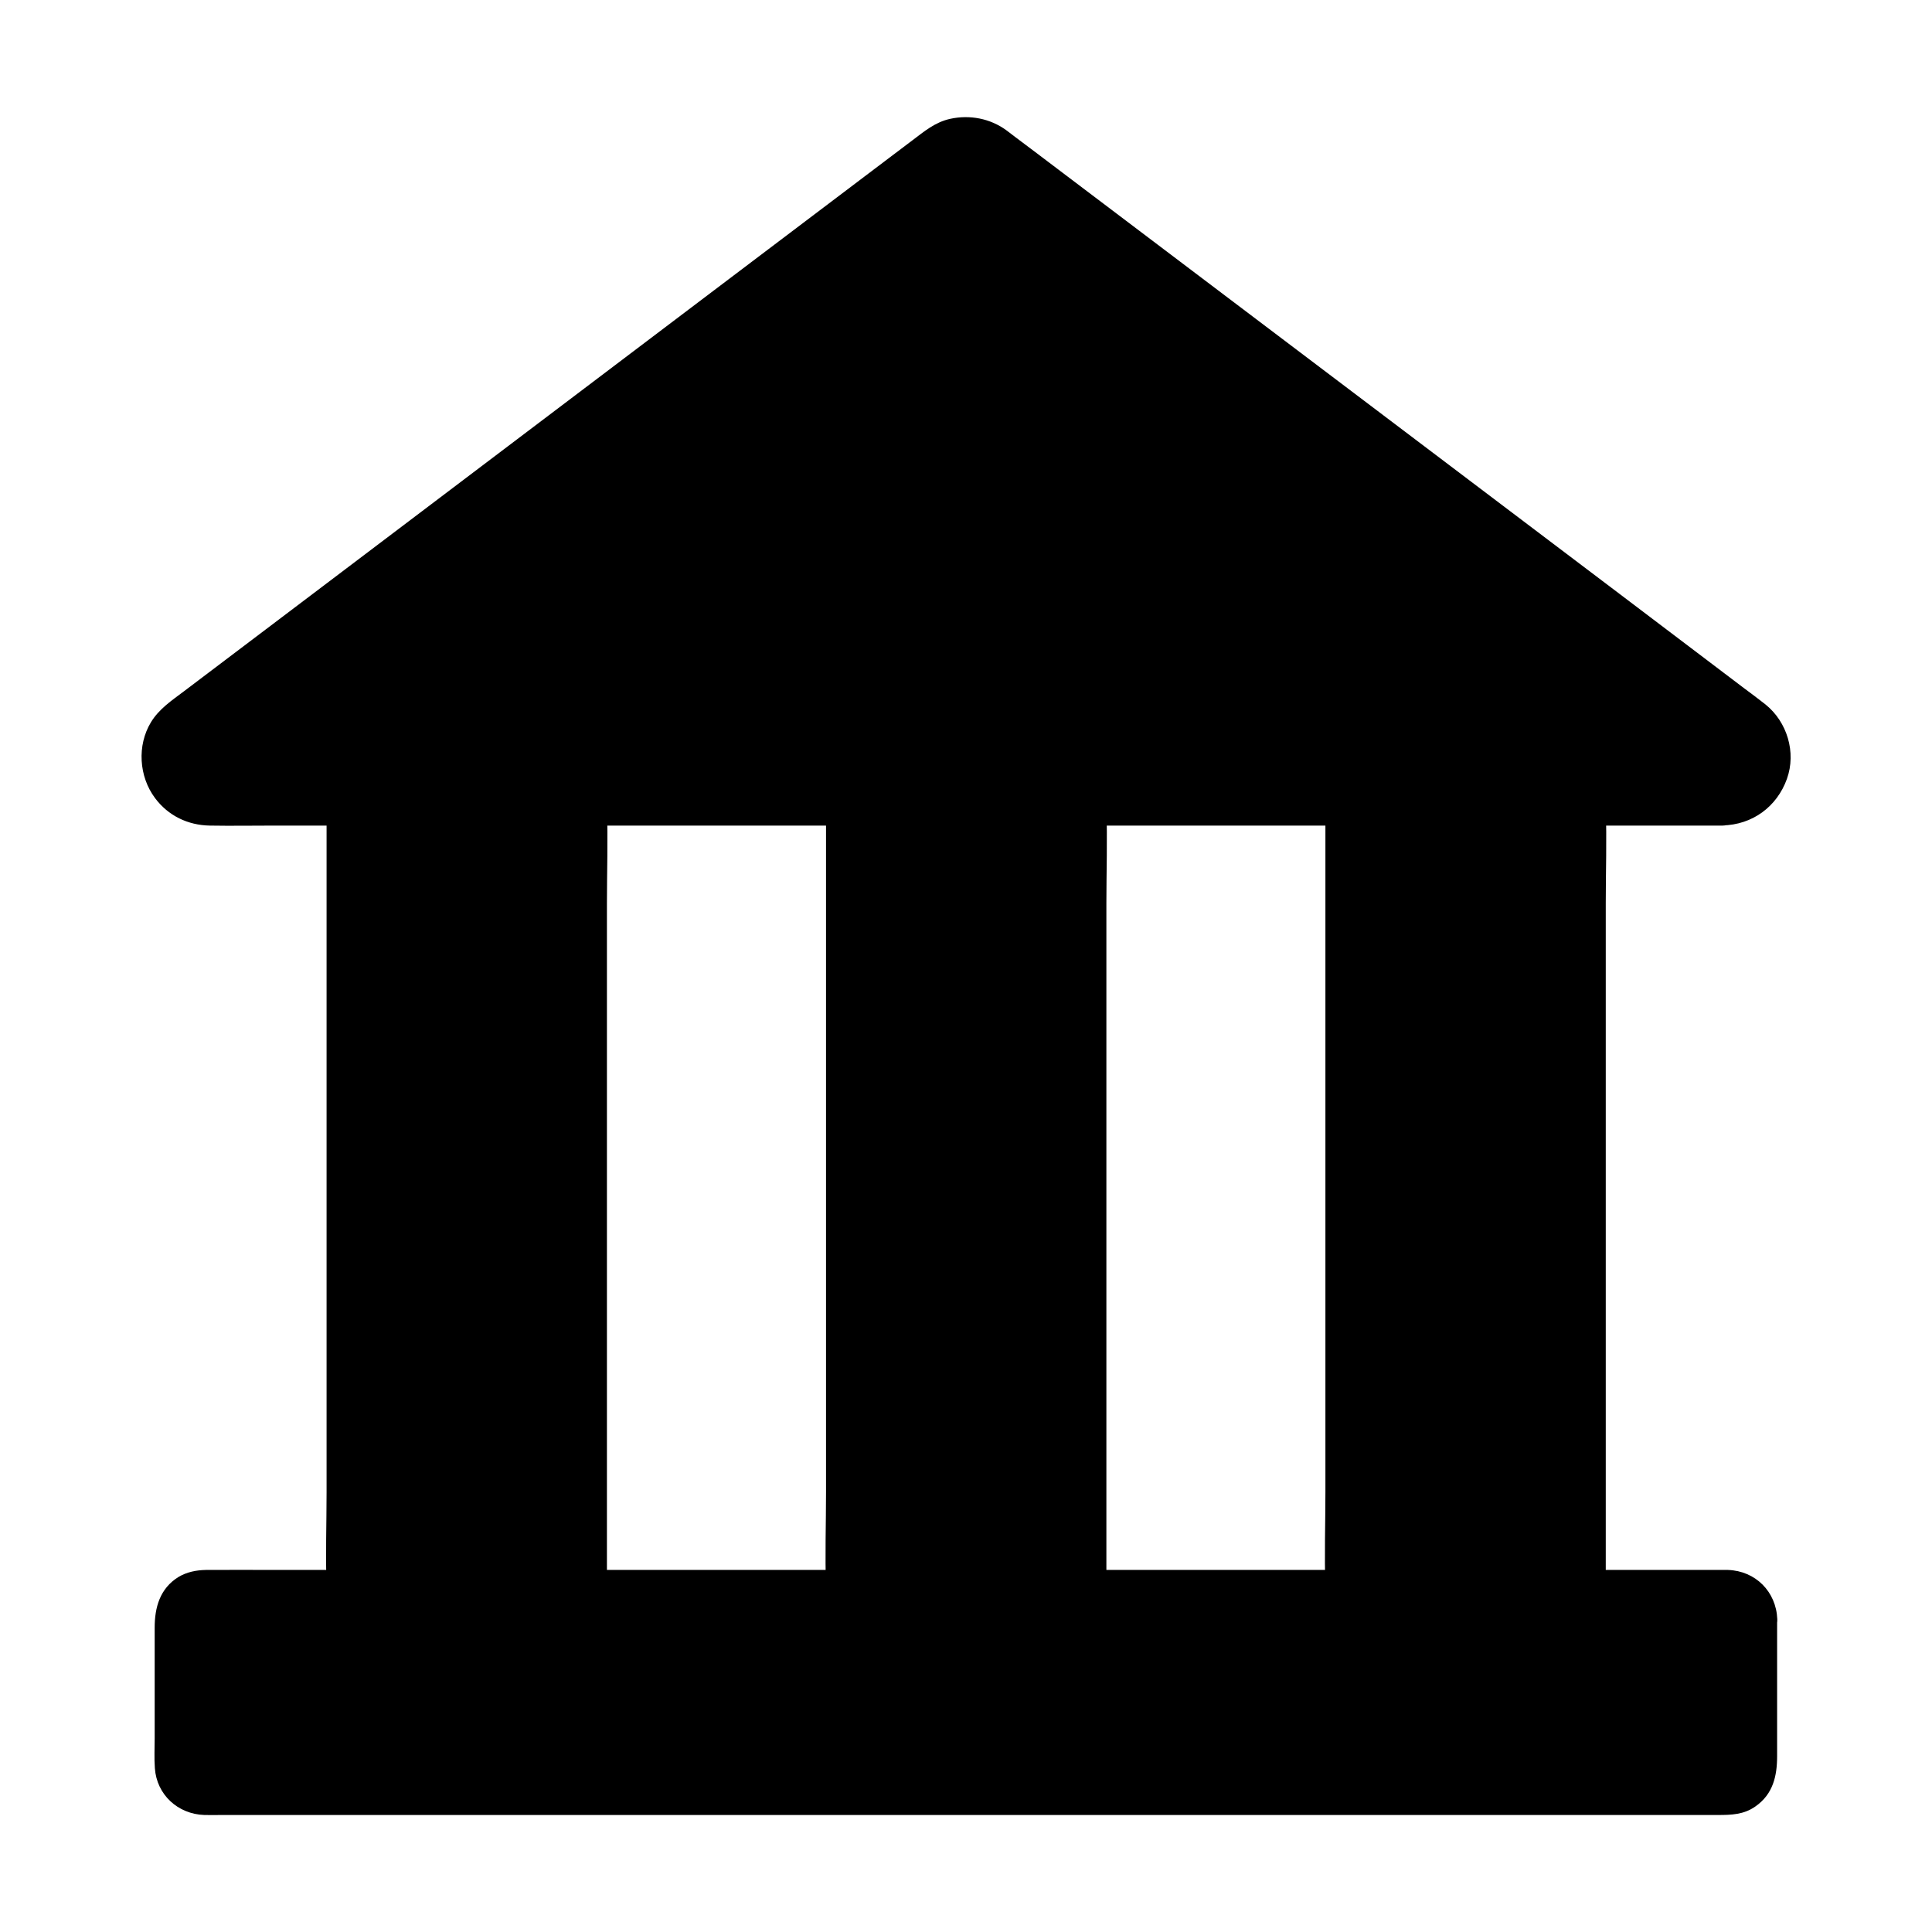 <?xml version="1.0" encoding="UTF-8"?>
<!-- Uploaded to: ICON Repo, www.svgrepo.com, Generator: ICON Repo Mixer Tools -->
<svg fill="#000000" width="800px" height="800px" version="1.1" viewBox="144 144 512 512" xmlns="http://www.w3.org/2000/svg">
 <g>
  <path d="m610.08 573.09v38.867c0 4.477-3.641 7.969-8.117 7.969h-403.93c-4.477 0-8.117-3.492-8.117-7.969v-38.867c0-4.477 3.641-8.266 8.117-8.266h403.93c4.477 0 8.117 3.789 8.117 8.266z"/>
  <path d="m605.16 573.09v23.32 13.137c0 2.656 0.051 5.363-3.199 5.609-4.527 0.344-9.25 0-13.777 0h-36.262-52.645-62.336-65.879-63.125-54.023-38.77c-5.609 0-11.266 0.297-16.875 0-1.969-0.098-3.297-1.18-3.492-3.199-0.195-2.656 0-5.41 0-8.117v-28.586c0-2.559 0.098-5.117 3.199-5.363 0.344-0.051 0.688 0 1.031 0h7.086 31.391 49.102 60.715 65.336 64.602 56.777 42.953 22.828c2.606 0 5.215 0.051 5.363 3.199 0.246 6.297 10.086 6.348 9.84 0-0.297-7.281-5.758-12.793-13.086-13.039h-1.379-7.824-33.258-51.168-62.387-66.961-64.895-56.137-40.688c-6.199 0-12.398-0.051-18.648 0-2.559 0.051-5.066 0.543-7.281 1.871-4.922 3.051-6.297 8.07-6.297 13.43v29.273c0 2.656-0.148 5.312 0.051 7.969 0.492 7.035 6.102 12.152 13.086 12.398 1.523 0.051 3.051 0 4.574 0h27.945 47.477 60.32 66.469 65.977 58.844 45.02 24.551c3.492 0 6.84-0.098 9.891-2.262 4.676-3.246 5.758-8.07 5.758-13.332v-13.727-22.582c0.047-6.301-9.793-6.348-9.793 0z"/>
  <path d="m368.02 357.69h64.453v207.13h-64.453z"/>
  <path d="m427.36 357.84v20.613 49.543 59.68 51.809 17.023c0 2.656-0.246 5.461 0 8.117v0.344l4.922-4.922h-56.434-8.02l4.922 4.922v-20.613-49.543-59.68-51.809-17.023c0-2.656 0.246-5.461 0-8.117v-0.344c-1.625 1.625-3.297 3.297-4.922 4.922h56.434 8.02c6.348 0 6.348-9.84 0-9.84h-56.434-8.02c-2.656 0-4.922 2.262-4.922 4.922v20.613 49.543 59.68 51.809c0 8.363-0.297 16.777 0 25.141v0.344c0 2.656 2.262 4.922 4.922 4.922h56.434 8.02c2.656 0 4.922-2.262 4.922-4.922v-20.613-49.543-59.68-51.809c0-8.363 0.297-16.777 0-25.141v-0.344c-0.004-6.352-9.844-6.352-9.844-0.004z"/>
  <path d="m235.67 357.69h64.453v207.13h-64.453z"/>
  <path d="m295 357.84v20.613 49.543 59.68 51.809 17.023c0 2.656-0.246 5.461 0 8.117v0.344l4.922-4.922h-56.434-8.02l4.922 4.922v-20.613-49.543-59.68-51.809-17.023c0-2.656 0.246-5.461 0-8.117v-0.344c-1.625 1.625-3.297 3.297-4.922 4.922h56.434 8.02c6.348 0 6.348-9.84 0-9.84h-56.434-8.02c-2.656 0-4.922 2.262-4.922 4.922v20.613 49.543 59.68 51.809c0 8.363-0.297 16.777 0 25.141v0.344c0 2.656 2.262 4.922 4.922 4.922h56.434 8.02c2.656 0 4.922-2.262 4.922-4.922v-20.613-49.543-59.68-51.809c0-8.363 0.297-16.777 0-25.141v-0.344c-0.004-6.352-9.844-6.352-9.844-0.004z"/>
  <path d="m600.44 357.69h-400.88c-12.594 0-18.008-15.988-7.922-23.617l200.44-151.54c4.676-3.543 11.168-3.543 15.844 0l200.44 151.54c10.086 7.578 4.676 23.617-7.918 23.617z"/>
  <path d="m600.44 352.91h-14.762-39.164-56.336-66.422-68.684-63.91-52.004-32.473-6.594c-1.625 0-2.559 0-4.231-0.738 0.344 0.148-1.031-0.641-1.328-0.836-0.051 0-0.59-0.543-1.133-1.031-0.051-0.051-0.59-0.688-0.195-0.148-0.195-0.246-0.395-0.543-0.543-0.836-0.492-0.836-0.641-1.133-0.789-1.523-0.543-1.477-0.59-2.117-0.59-3.102 0-0.441 0-0.836 0.051-1.23 0.098-0.836-0.148 0.641 0.051-0.195 0.148-0.738 0.441-1.672 0.492-1.723 0.688-1.574 1.277-2.016 2.312-3.102 0.836-0.887-0.246 0.148 0-0.051 0.195-0.148 0.395-0.297 0.59-0.441l2.953-2.215c3.984-3 7.969-6.004 11.957-9.055 14.07-10.629 28.141-21.254 42.215-31.93 17.957-13.578 35.867-27.109 53.824-40.688 16.926-12.793 33.852-25.586 50.773-38.375 11.02-8.316 21.992-16.629 33.012-24.945 1.672-1.277 3.344-2.609 5.117-3.836 3.641-2.609 7.527-2.508 11.07 0.098 0.688 0.543 1.426 1.082 2.117 1.625 9.398 7.133 18.793 14.219 28.191 21.352 16.285 12.301 32.57 24.648 48.855 36.949 18.105 13.676 36.262 27.406 54.367 41.082 15.055 11.414 30.109 22.781 45.215 34.195 7.086 5.363 14.27 10.629 21.254 16.09 0.051 0.051 0.148 0.098 0.195 0.148-0.789-0.641-0.148-0.098 0.395 0.395 1.82 1.77 2.508 3.738 2.461 5.902 0 0.984-0.098 1.625-0.59 3.102-0.344 0.984-0.148 0.395-0.098 0.195-0.195 0.395-0.395 0.738-0.59 1.082-0.195 0.297-0.344 0.59-0.543 0.836-0.492 0.688 0.395-0.441-0.148 0.195-1.82 1.82-3.688 2.703-6.344 2.754-6.348 0.148-6.348 9.988 0 9.84 7.922-0.148 14.465-4.922 17.121-12.348 2.508-7.035 0.051-15.105-5.707-19.73-1.871-1.477-3.789-2.902-5.707-4.328-11.02-8.363-22.043-16.68-33.062-25.043-17.219-13.039-34.441-26.027-51.66-39.066-18.203-13.777-36.457-27.551-54.66-41.328-14.07-10.629-28.141-21.254-42.164-31.883-3.789-2.856-7.578-5.758-11.414-8.609-0.836-0.641-1.625-1.23-2.461-1.871-4.281-3.148-9.742-4.184-14.906-3.051-4.035 0.887-6.887 3.344-10.035 5.707-4.184 3.148-8.316 6.297-12.496 9.445-14.465 10.922-28.93 21.895-43.395 32.816-18.301 13.875-36.652 27.699-54.957 41.574-16.973 12.84-33.949 25.684-50.922 38.523-10.43 7.871-20.859 15.793-31.293 23.664-3.199 2.41-6.594 4.676-8.707 8.168-3.738 6.148-3.199 14.414 1.082 20.121 3.492 4.676 8.707 7.184 14.516 7.281 5.707 0.098 11.367 0 17.074 0h41.918 58.793 68.094 69.668 63.566 49.742 28.289 3.691c6.336-0.043 6.336-9.883-0.008-9.883z"/>
  <path d="m500.37 357.69h64.453v207.13h-64.453z"/>
  <path d="m559.7 357.84v20.613 49.543 59.68 51.809 17.023c0 2.656-0.246 5.461 0 8.117v0.344l4.922-4.922h-56.434-8.02l4.922 4.922v-20.613-49.543-59.68-51.809-17.023c0-2.656 0.246-5.461 0-8.117v-0.344c-1.625 1.625-3.297 3.297-4.922 4.922h56.434 8.02c6.348 0 6.348-9.84 0-9.84h-56.434-8.02c-2.656 0-4.922 2.262-4.922 4.922v20.613 49.543 59.68 51.809c0 8.363-0.297 16.777 0 25.141v0.344c0 2.656 2.262 4.922 4.922 4.922h56.434 8.02c2.656 0 4.922-2.262 4.922-4.922v-20.613-49.543-59.68-51.809c0-8.363 0.297-16.777 0-25.141v-0.344c-0.004-6.352-9.844-6.352-9.844-0.004z"/>
 </g>
</svg>